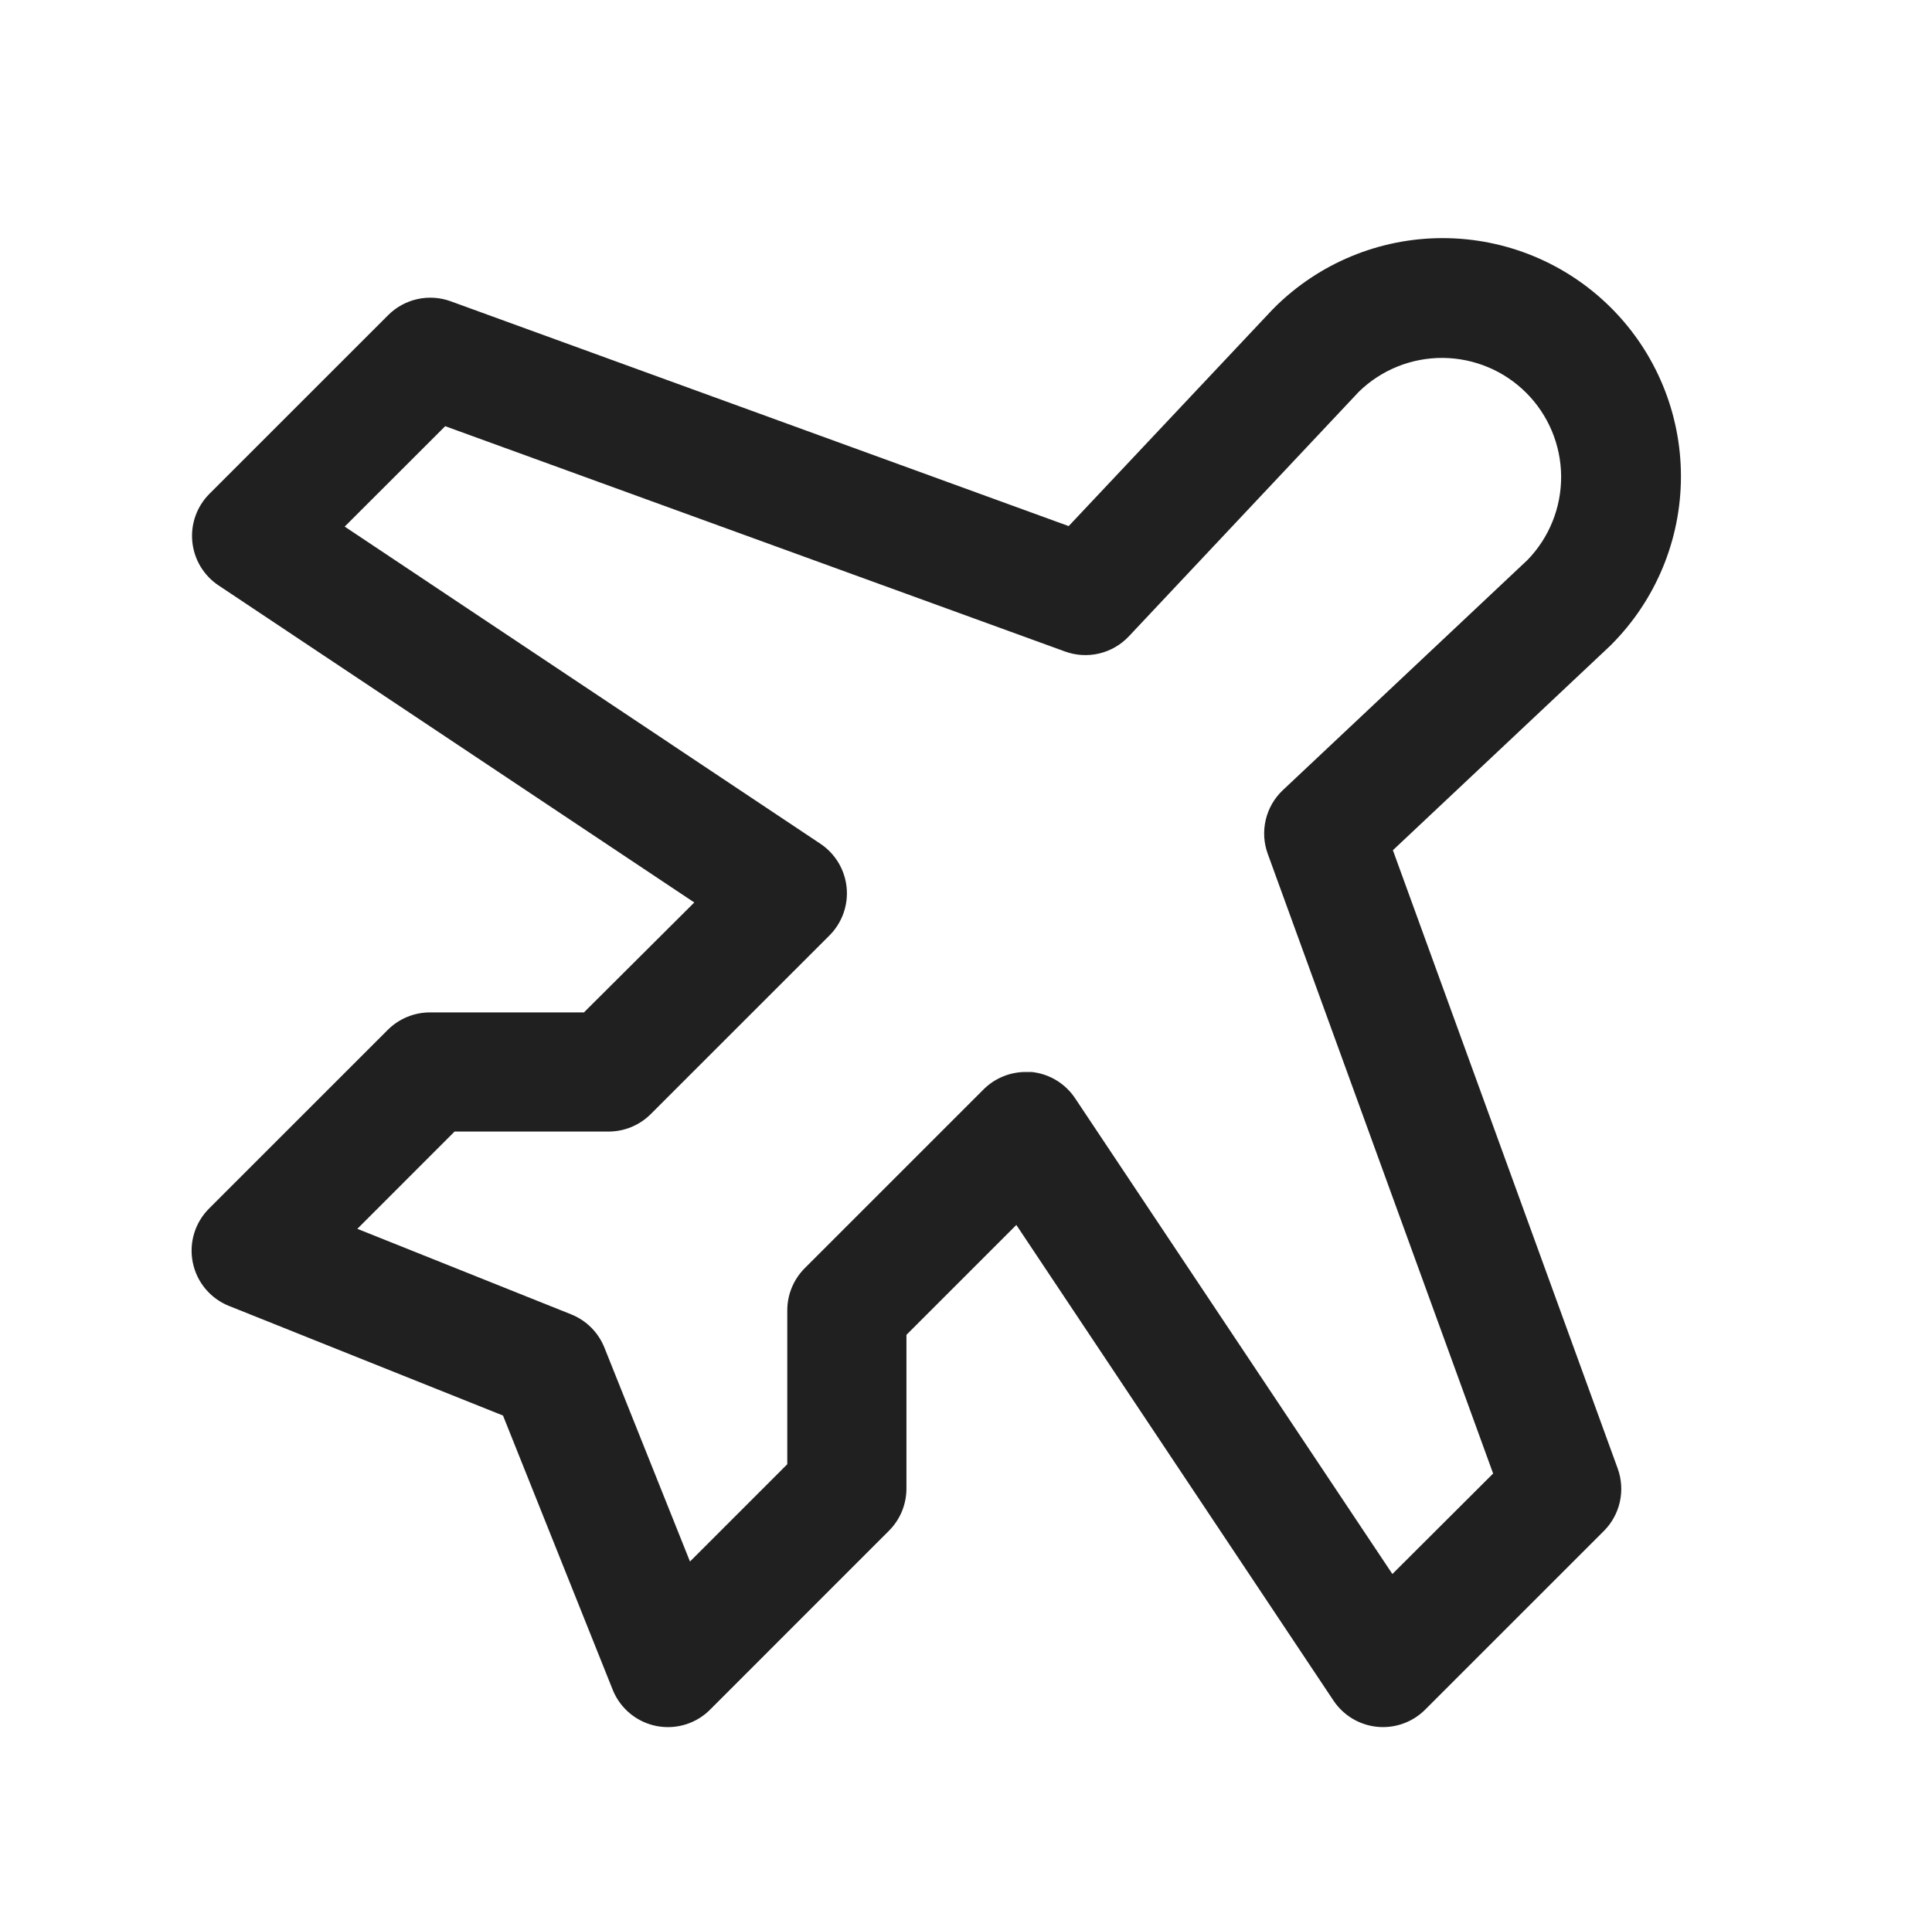 <?xml version="1.0" encoding="UTF-8"?><svg width="75" height="74" viewBox="0 0 75 74" fill="none" xmlns="http://www.w3.org/2000/svg">
<path d="M54.072 33.014L62.495 25.088L62.544 25.039C64.279 23.304 65.254 20.951 65.254 18.497C65.254 16.044 64.279 13.691 62.544 11.956C60.809 10.221 58.456 9.246 56.003 9.246C53.549 9.246 51.196 10.221 49.461 11.956C49.461 11.973 49.43 11.987 49.412 12.005L41.486 20.428L17.494 11.698C17.081 11.548 16.633 11.519 16.203 11.614C15.774 11.709 15.38 11.925 15.069 12.236L8.131 19.174C7.89 19.415 7.704 19.708 7.589 20.03C7.474 20.352 7.432 20.696 7.466 21.036C7.5 21.376 7.608 21.705 7.784 21.998C7.96 22.291 8.199 22.542 8.484 22.732L26.952 35.043L22.668 39.312H16.688C16.075 39.313 15.488 39.556 15.054 39.989L8.117 46.926C7.846 47.196 7.647 47.529 7.536 47.895C7.426 48.261 7.408 48.648 7.484 49.023C7.559 49.397 7.727 49.747 7.971 50.041C8.215 50.335 8.529 50.564 8.883 50.707L19.526 54.965L23.775 65.588L23.793 65.635C23.94 65.99 24.173 66.304 24.472 66.547C24.771 66.789 25.126 66.954 25.504 67.025C25.882 67.095 26.273 67.071 26.639 66.953C27.006 66.835 27.337 66.627 27.602 66.349L34.502 59.446C34.718 59.232 34.89 58.977 35.008 58.697C35.125 58.417 35.186 58.116 35.188 57.812V51.832L39.454 47.565L51.765 66.033C51.955 66.318 52.206 66.557 52.499 66.733C52.792 66.909 53.121 67.018 53.461 67.052C53.801 67.085 54.145 67.043 54.467 66.928C54.789 66.813 55.082 66.628 55.324 66.386L62.261 59.449C62.572 59.137 62.788 58.744 62.883 58.314C62.978 57.885 62.949 57.437 62.799 57.023L54.072 33.014ZM54.052 61.119L41.741 42.654C41.552 42.367 41.302 42.126 41.008 41.948C40.715 41.77 40.385 41.66 40.044 41.625C39.966 41.625 39.891 41.625 39.815 41.625C39.511 41.625 39.211 41.685 38.93 41.802C38.649 41.918 38.394 42.089 38.179 42.304L31.242 49.242C30.808 49.675 30.564 50.262 30.562 50.875V56.856L26.785 60.634L23.46 52.32C23.344 52.032 23.171 51.77 22.951 51.55C22.73 51.329 22.468 51.156 22.18 51.04L13.872 47.715L17.647 43.938H23.625C23.929 43.938 24.23 43.878 24.51 43.762C24.791 43.646 25.046 43.476 25.261 43.261L32.199 36.324C32.441 36.082 32.626 35.789 32.742 35.467C32.857 35.144 32.9 34.8 32.866 34.459C32.832 34.119 32.723 33.79 32.547 33.496C32.37 33.203 32.131 32.952 31.846 32.762L13.381 20.448L17.283 16.549L41.339 25.296C41.763 25.452 42.223 25.48 42.663 25.377C43.102 25.274 43.502 25.045 43.813 24.718L52.757 15.205C53.629 14.358 54.798 13.889 56.013 13.898C57.228 13.908 58.39 14.394 59.249 15.254C60.108 16.113 60.594 17.276 60.603 18.49C60.612 19.705 60.142 20.875 59.295 21.746L49.794 30.687C49.466 30.998 49.237 31.398 49.135 31.837C49.032 32.277 49.06 32.737 49.216 33.161L57.963 57.217L54.052 61.119Z" fill="#202020"/>
</svg>
